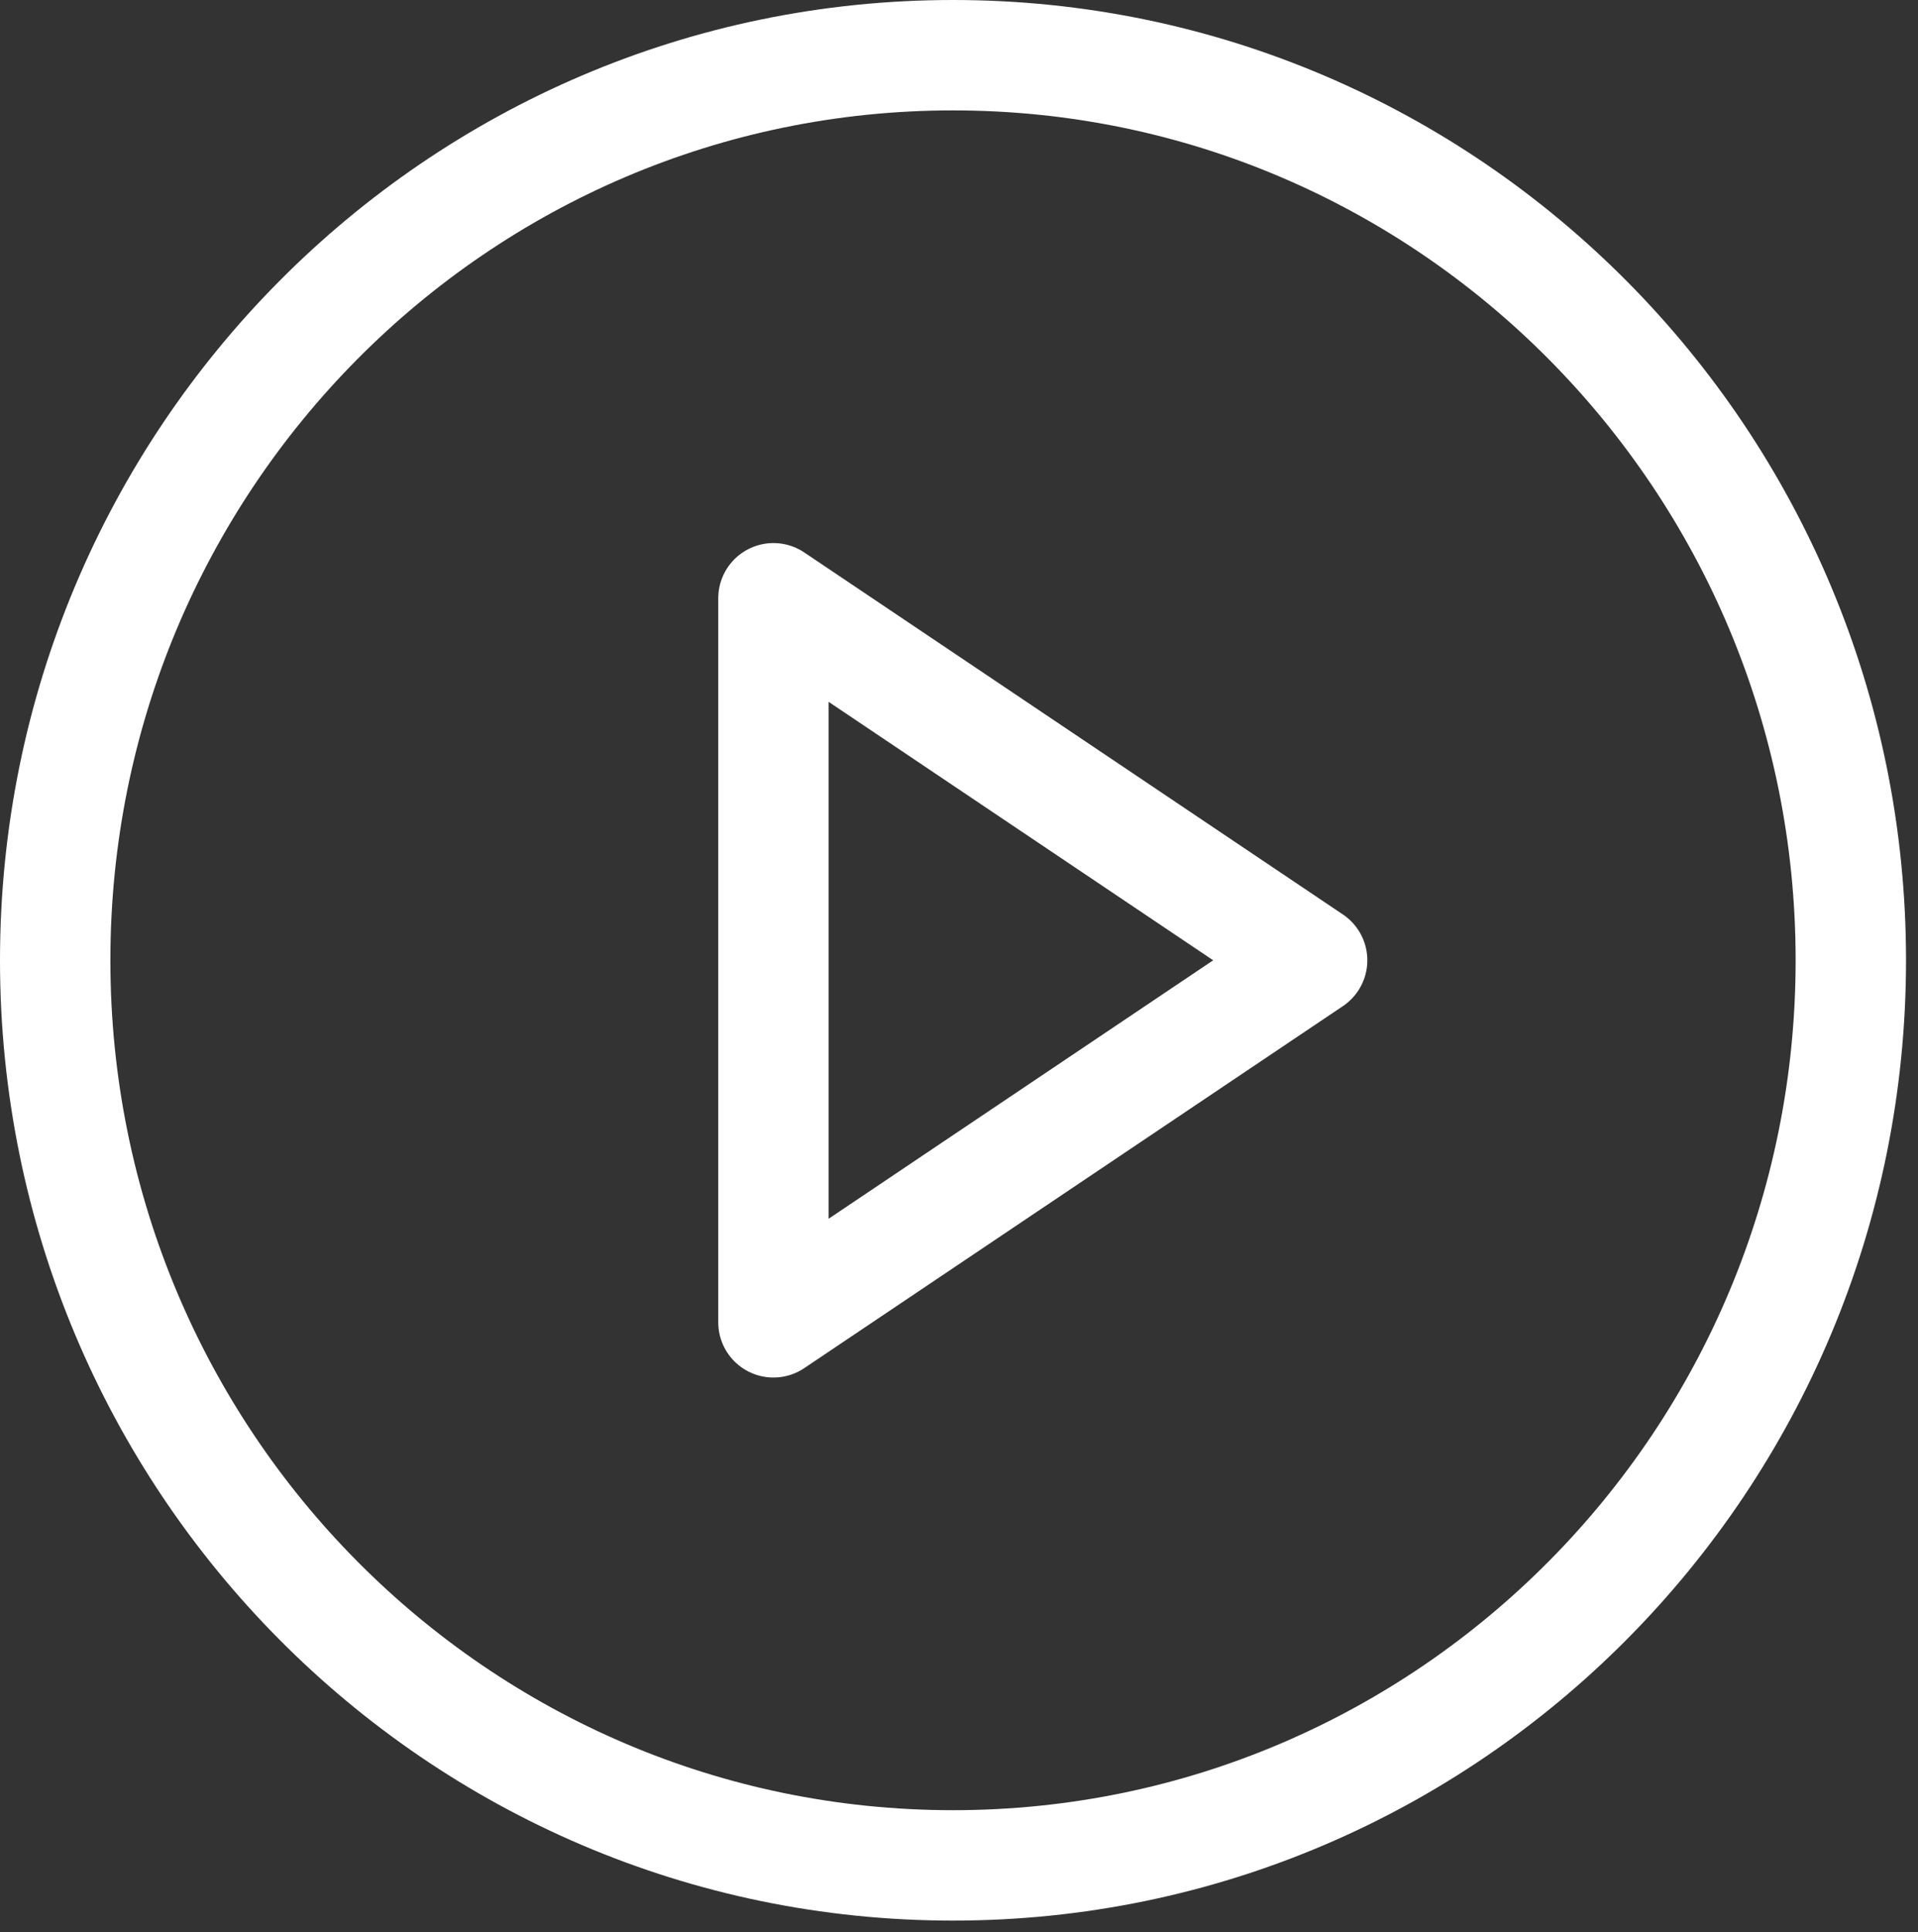 <svg width="139" height="140" viewBox="0 0 139 140" fill="none" xmlns="http://www.w3.org/2000/svg">
<rect x="0" y="0" width="139" height="140" fill="#333333" stroke="none"/>
<path d="M69.066 135.174C105.001 135.174 134.132 105.809 134.132 69.587C134.132 33.364 105.001 4 69.066 4C33.131 4 4 33.364 4 69.587C4 105.809 33.131 135.174 69.066 135.174Z" stroke="white" stroke-width="8" stroke-linecap="round" stroke-linejoin="round"/>
<path d="M56.053 43.352L95.092 69.587L56.053 95.822V43.352Z" stroke="white" stroke-width="8" stroke-linecap="round" stroke-linejoin="round"/>
</svg>
